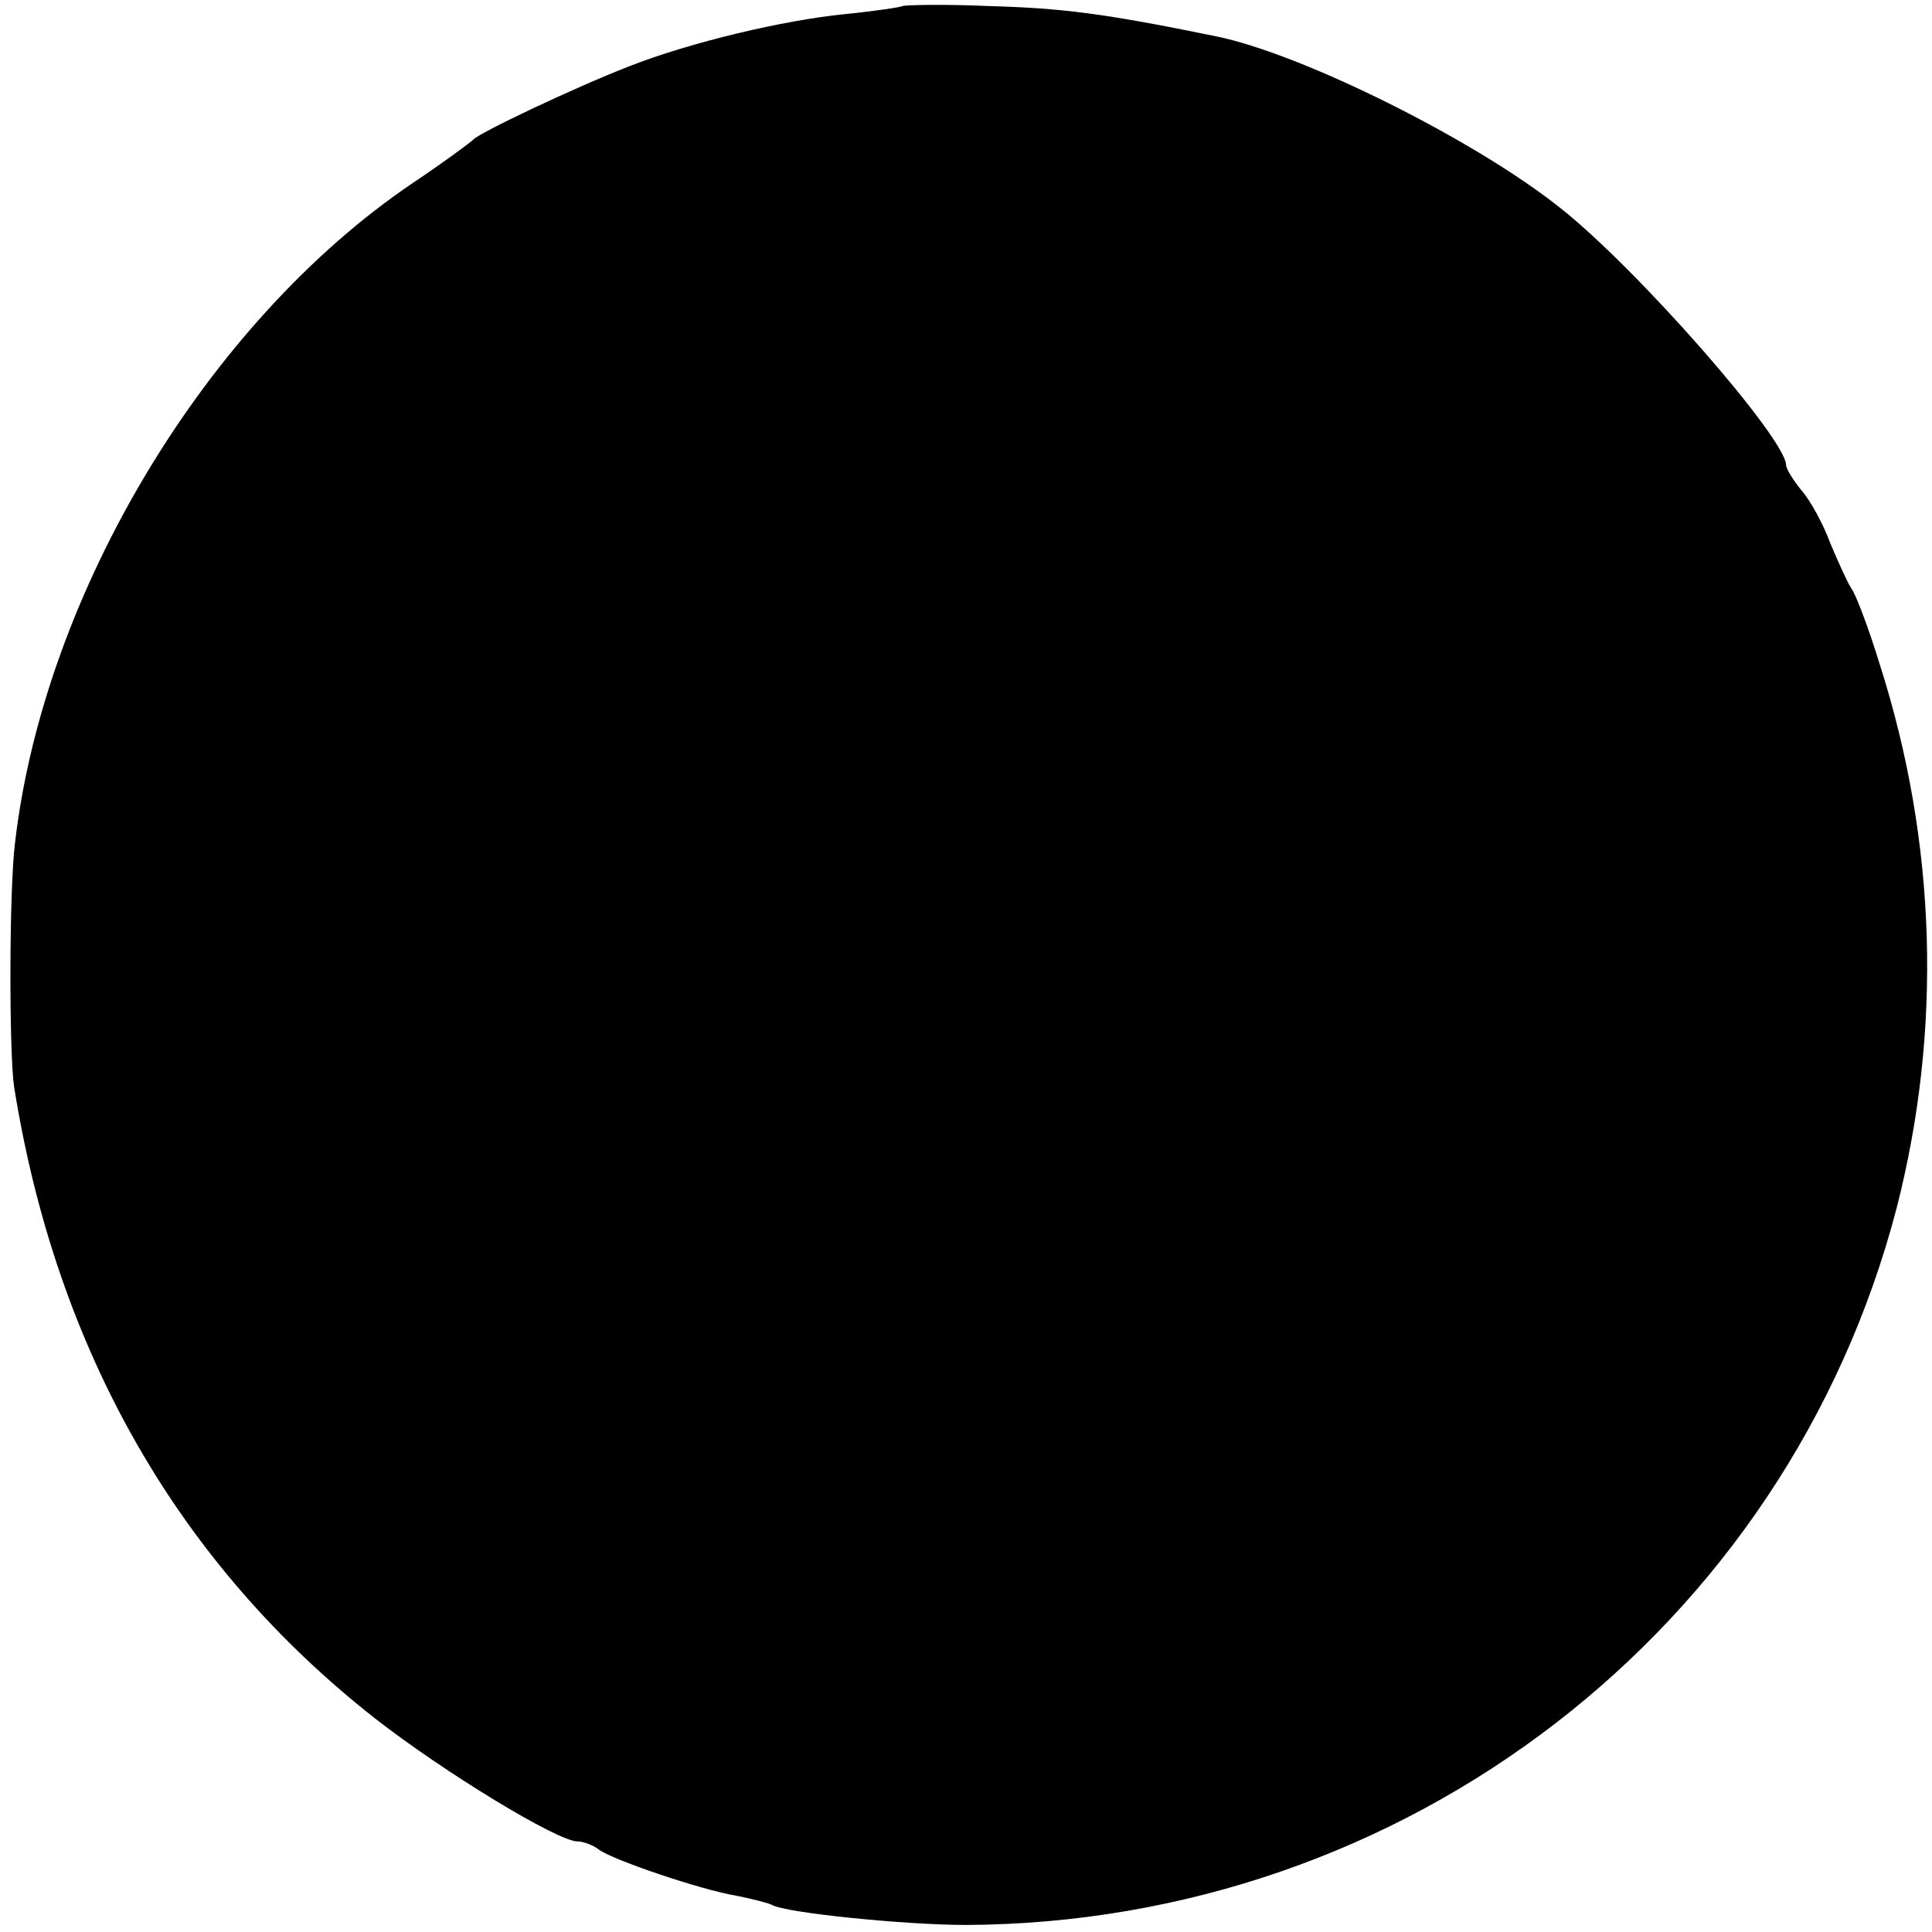 <?xml version="1.0" standalone="no"?>
<!DOCTYPE svg PUBLIC "-//W3C//DTD SVG 20010904//EN"
 "http://www.w3.org/TR/2001/REC-SVG-20010904/DTD/svg10.dtd">
<svg version="1.0" xmlns="http://www.w3.org/2000/svg"
 width="192pt" height="192pt" viewBox="0 0 192 192"
 preserveAspectRatio="xMidYMid meet">
<g transform="translate(0,192) scale(0.1,-0.1)"
fill="#000000" stroke="none">
<path d="M897 1914 c-1 -1 -27 -5 -57 -8 -61 -6 -154 -28 -215 -52 -54 -21
-149 -66 -155 -73 -3 -3 -30 -23 -60 -43 -204 -138 -366 -407 -395 -655 -6
-47 -6 -209 -1 -243 42 -263 164 -475 359 -628 68 -53 181 -122 201 -122 6 0
16 -4 21 -8 13 -10 101 -40 137 -46 15 -3 31 -7 35 -9 13 -8 133 -20 193 -20
437 2 816 294 925 713 45 176 40 362 -17 540 -11 36 -24 70 -28 75 -4 6 -13
26 -21 45 -7 19 -20 43 -29 53 -8 10 -15 21 -15 25 -1 27 -147 194 -224 255
-85 68 -258 154 -343 171 -112 23 -154 28 -226 30 -45 2 -83 1 -85 0z"/>
</g>
</svg>
